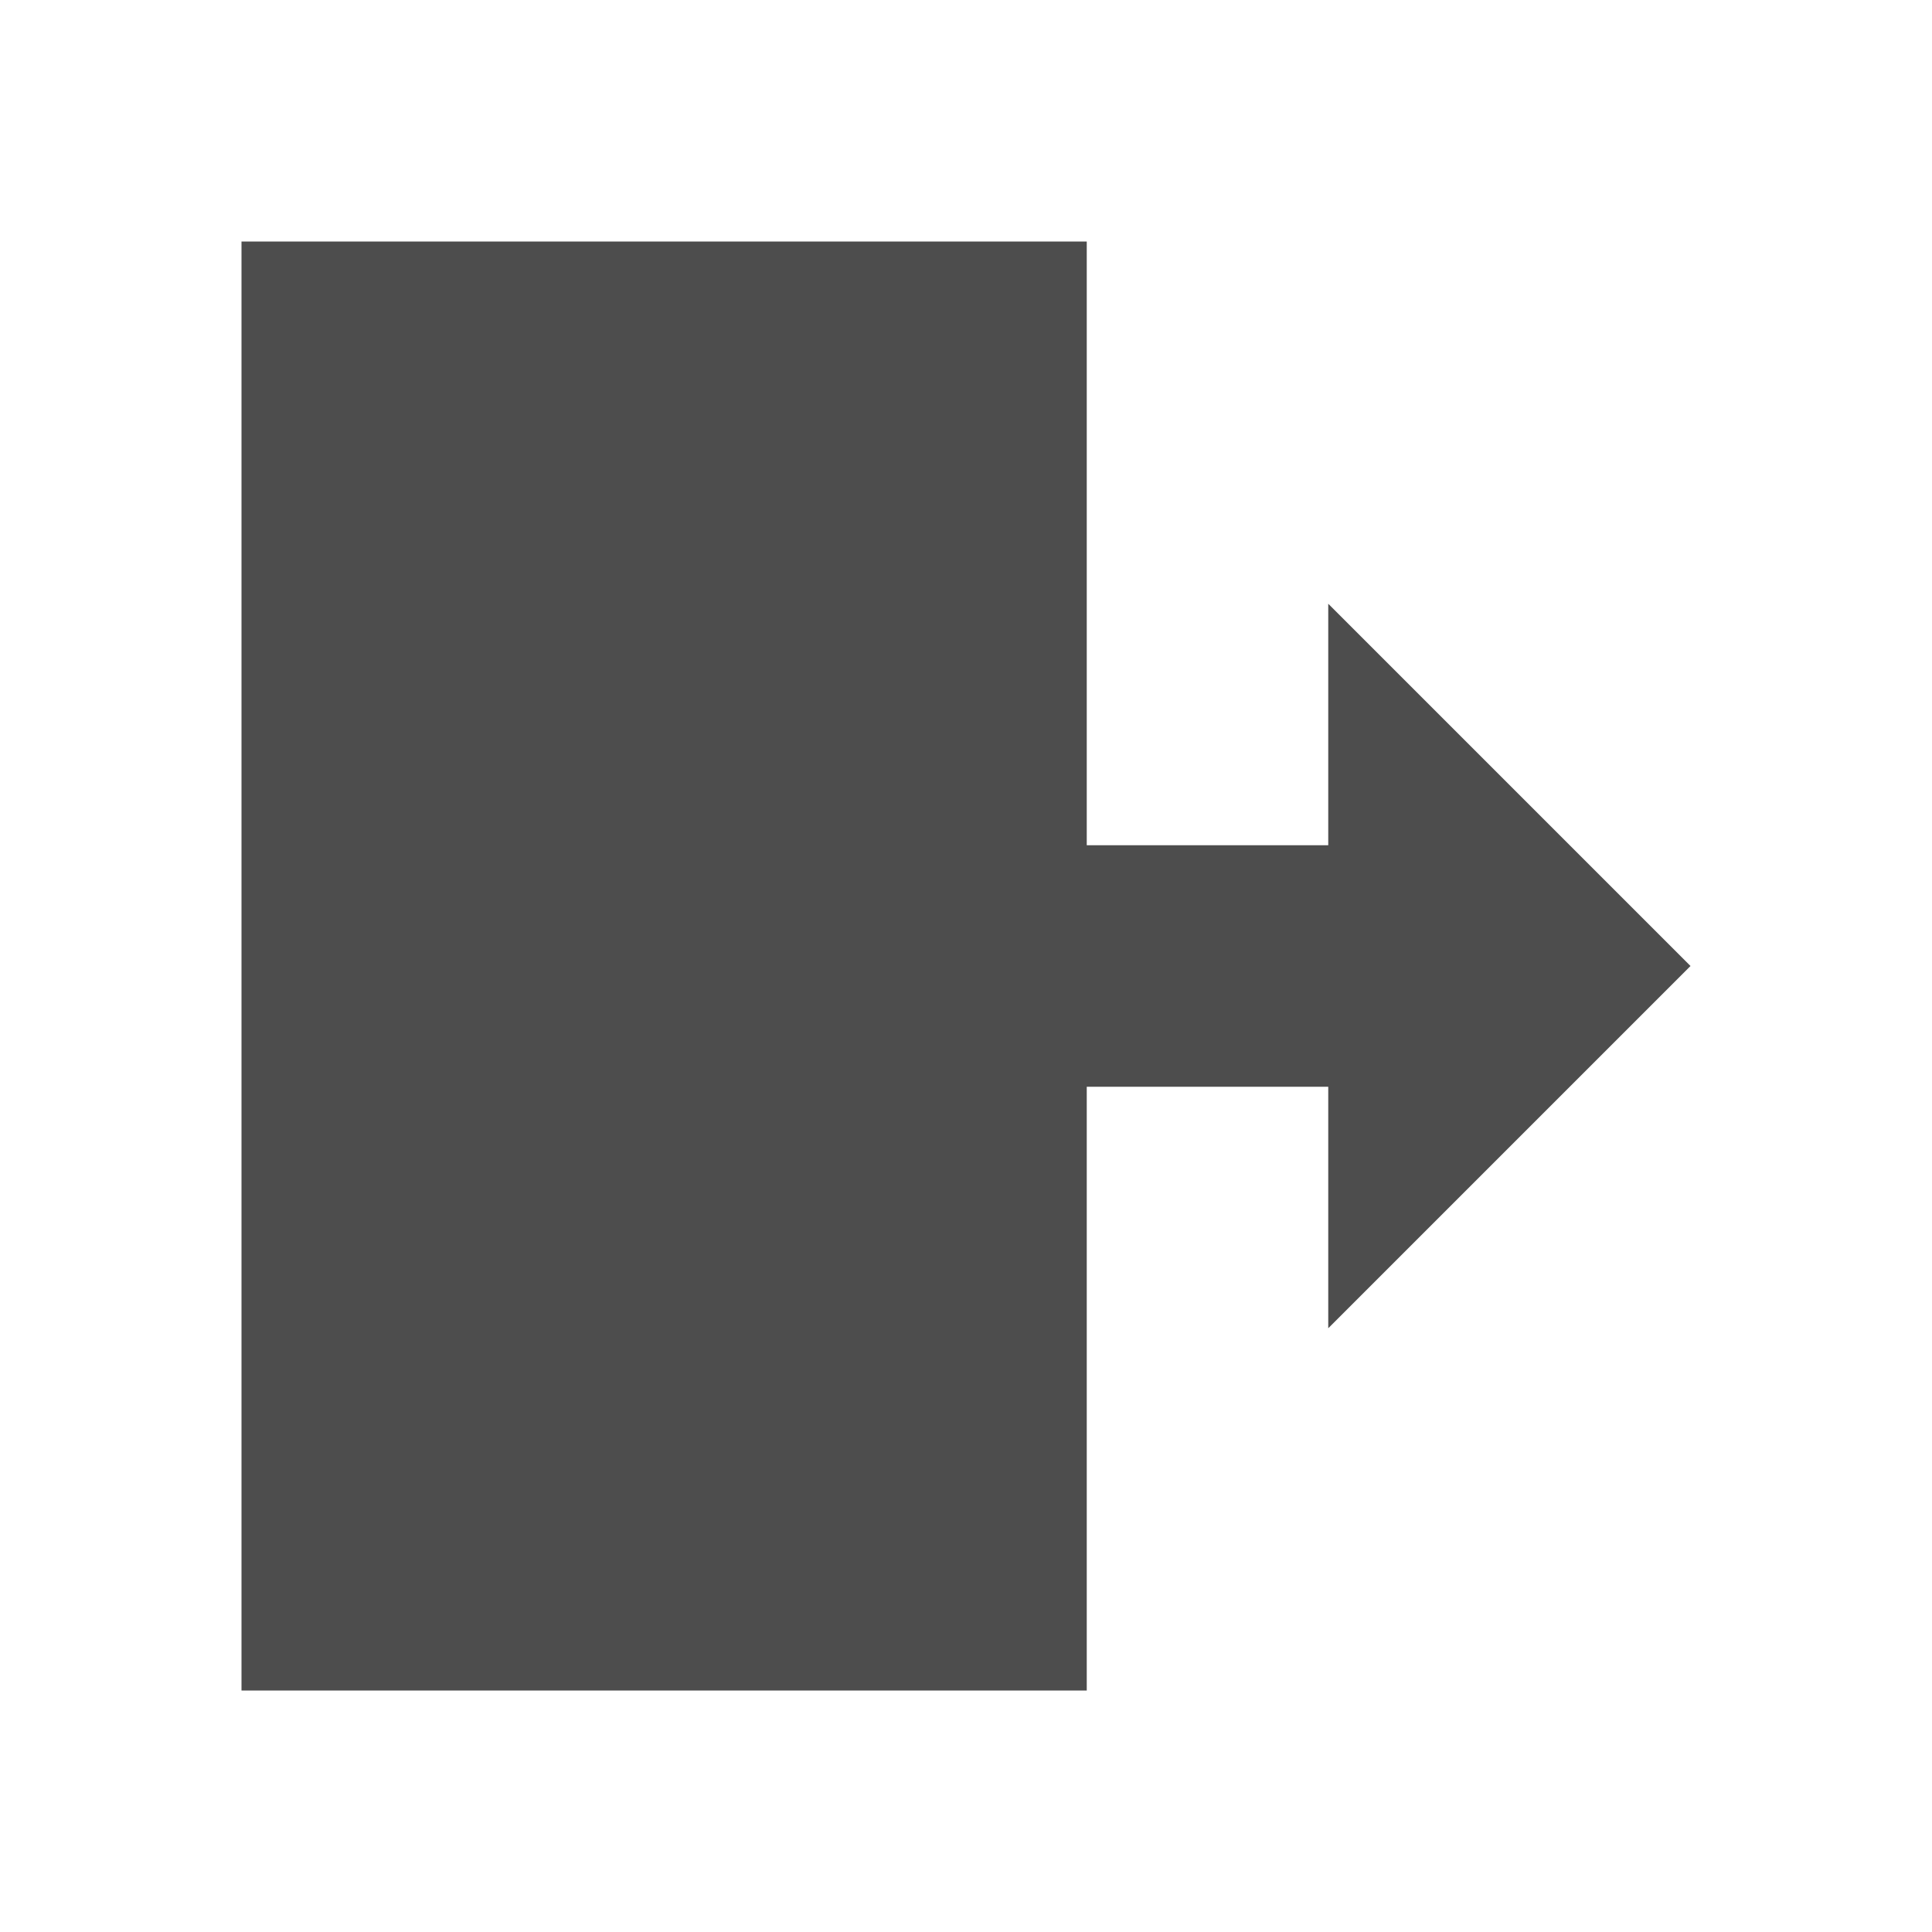 <svg xmlns="http://www.w3.org/2000/svg" viewBox="0 0 16 16">
     />
 <path 
     style="fill:#4d4d4d" 
     d="M 2 2 L 2 14 L 9 14 L 9 9 L 11 9 L 11 11 L 14 8 L 11 5 L 11 7 L 9 7 L 9 2 L 2 2 z "
     />
 </svg>
